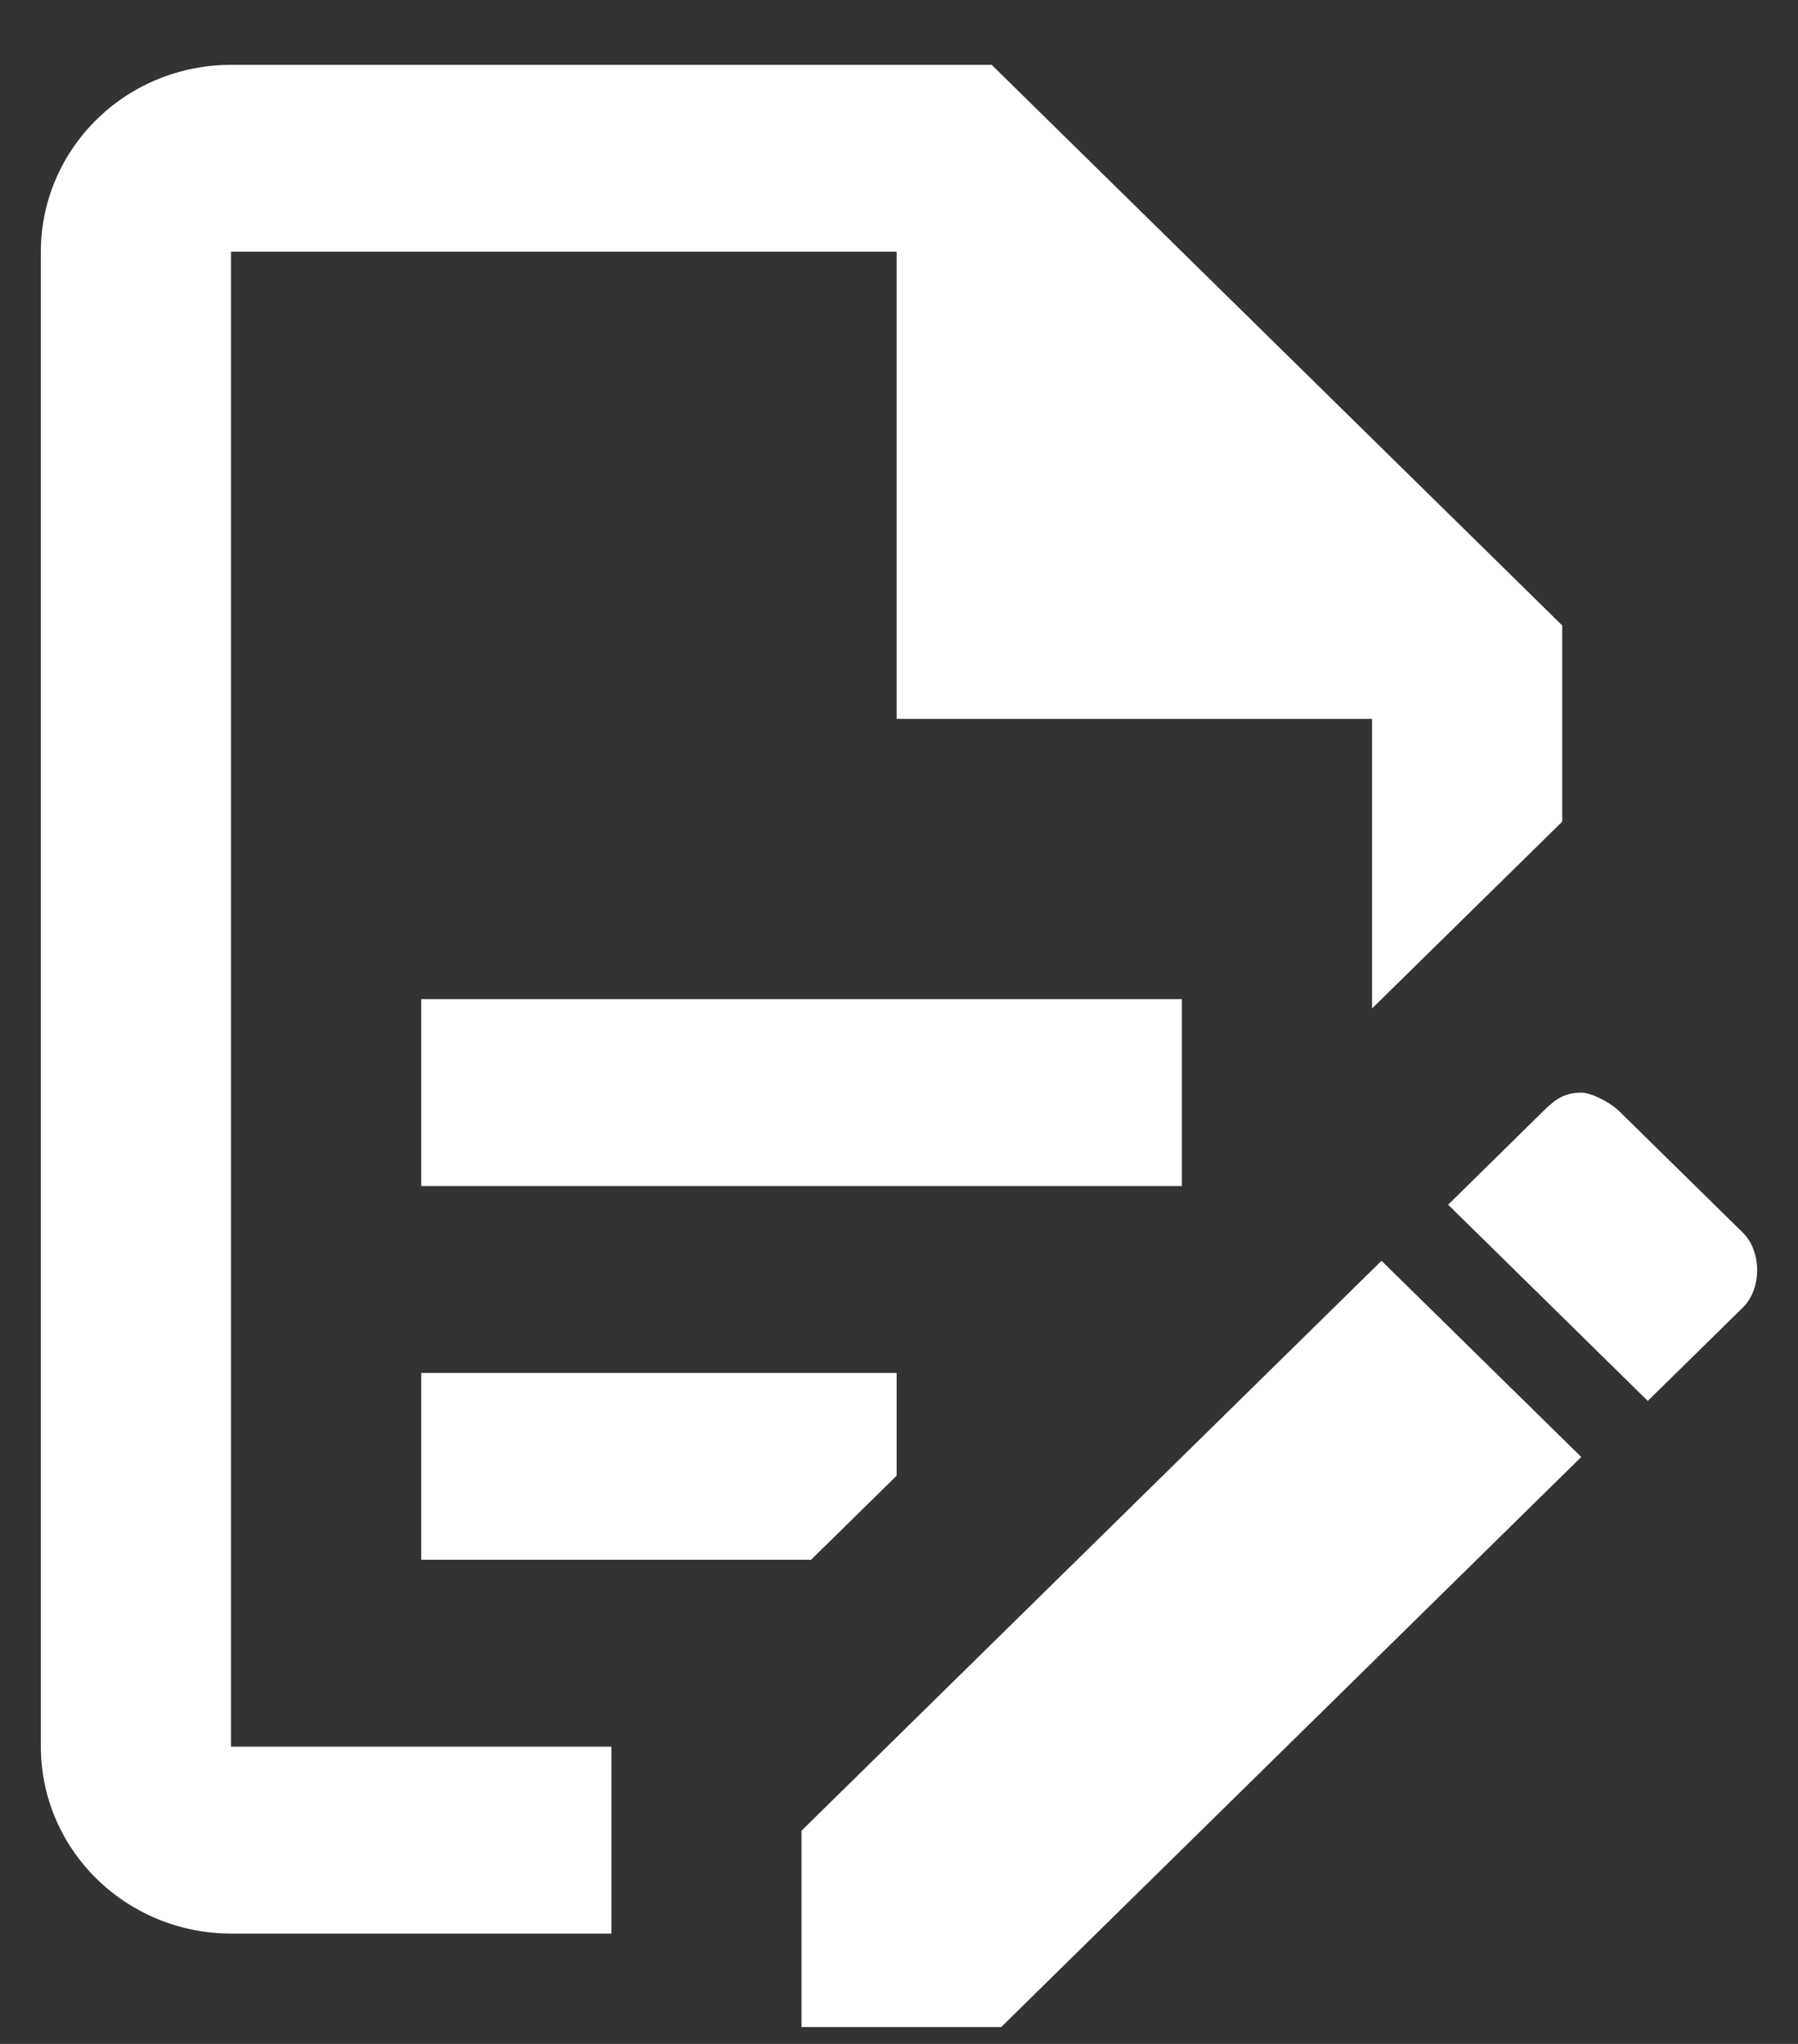 <svg width="22" height="25" viewBox="0 0 22 25" fill="none" xmlns="http://www.w3.org/2000/svg">
<rect x="0" y="0" width="22" height="25" fill="#333333" stroke="none"/>
<path d="M5.154 12.221H14.461V14.507H5.154V12.221ZM7.481 21.364H2.827V3.078H10.971V8.793H16.788V12.335L19.115 10.05V7.65L12.134 0.793H2.827C2.21 0.793 1.618 1.033 1.182 1.462C0.745 1.891 0.5 2.472 0.5 3.078V21.364C0.5 21.97 0.745 22.552 1.182 22.98C1.618 23.409 2.21 23.65 2.827 23.65H7.481V21.364ZM5.154 19.078H9.924L10.971 18.05V16.793H5.154V19.078ZM19.348 13.364C19.464 13.364 19.697 13.478 19.813 13.592L21.326 15.078C21.558 15.307 21.558 15.764 21.326 15.992L20.162 17.135L17.719 14.735L18.882 13.592C18.999 13.478 19.115 13.364 19.348 13.364ZM19.348 17.821L12.251 24.793H9.807V22.392L16.904 15.421L19.348 17.821Z" fill="white"/>
</svg>
